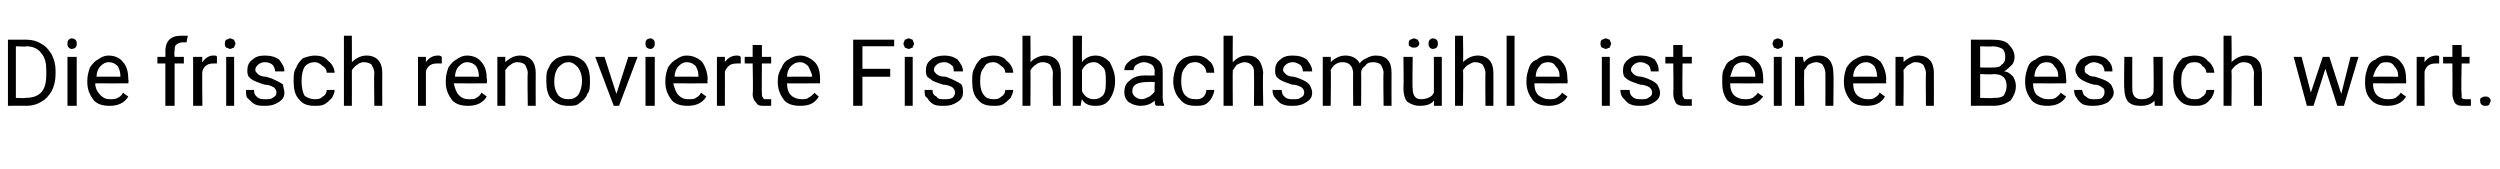 <?xml version="1.0" standalone="no"?><!DOCTYPE svg PUBLIC "-//W3C//DTD SVG 1.1//EN" "http://www.w3.org/Graphics/SVG/1.1/DTD/svg11.dtd"><svg xmlns="http://www.w3.org/2000/svg" version="1.1" width="189px" height="12.8px" viewBox="0 -3 189 12.8" style="top:-3px">  <desc>Die frisch renovierte Fischbachsm hle ist einen Besuch wert.</desc>  <defs/>  <g id="Polygon215332">    <path d="M 0.6 5 L 0.6 0 C 0.6 0 1.98 0 2 0 C 2.4 0 2.8 0.1 3.1 0.3 C 3.5 0.5 3.7 0.8 3.9 1.1 C 4.1 1.5 4.2 1.9 4.2 2.3 C 4.2 2.3 4.2 2.6 4.2 2.6 C 4.2 3.1 4.1 3.5 3.9 3.9 C 3.7 4.2 3.5 4.5 3.1 4.7 C 2.8 4.9 2.4 5 2 5 C 1.96 4.98 0.6 5 0.6 5 Z M 1.2 0.5 L 1.2 4.4 C 1.2 4.4 1.92 4.44 1.9 4.4 C 2.4 4.4 2.8 4.3 3.1 4 C 3.4 3.7 3.5 3.2 3.5 2.6 C 3.5 2.6 3.5 2.3 3.5 2.3 C 3.5 1.8 3.4 1.3 3.1 1 C 2.9 0.7 2.5 0.5 2 0.5 C 2 0.54 1.2 0.5 1.2 0.5 Z M 5.8 5 L 5.1 5 L 5.1 1.3 L 5.8 1.3 L 5.8 5 Z M 5.1 0.3 C 5.1 0.2 5.1 0.1 5.2 0 C 5.2 0 5.3 -0.1 5.4 -0.1 C 5.6 -0.1 5.7 0 5.7 0 C 5.8 0.1 5.8 0.2 5.8 0.3 C 5.8 0.4 5.8 0.5 5.7 0.6 C 5.7 0.6 5.6 0.7 5.4 0.7 C 5.3 0.7 5.2 0.6 5.2 0.6 C 5.1 0.5 5.1 0.4 5.1 0.3 Z M 9.7 4.3 C 9.4 4.8 8.9 5 8.3 5 C 7.8 5 7.4 4.9 7.1 4.6 C 6.8 4.2 6.6 3.8 6.6 3.2 C 6.6 3.2 6.6 3.1 6.6 3.1 C 6.6 2.7 6.7 2.4 6.8 2.1 C 7 1.8 7.2 1.6 7.4 1.5 C 7.7 1.3 7.9 1.2 8.2 1.2 C 8.7 1.2 9.1 1.4 9.3 1.7 C 9.6 2 9.7 2.5 9.7 3 C 9.74 3.05 9.7 3.3 9.7 3.3 C 9.7 3.3 7.24 3.31 7.2 3.3 C 7.2 3.7 7.4 4 7.6 4.2 C 7.8 4.4 8 4.5 8.3 4.5 C 8.6 4.5 8.7 4.5 8.9 4.4 C 9.1 4.3 9.2 4.2 9.3 4 C 9.31 4.03 9.7 4.3 9.7 4.3 C 9.7 4.3 9.7 4.33 9.7 4.3 Z M 8.2 1.7 C 8 1.7 7.8 1.8 7.6 2 C 7.4 2.2 7.3 2.5 7.3 2.8 C 7.26 2.79 9.1 2.8 9.1 2.8 C 9.1 2.8 9.11 2.74 9.1 2.7 C 9.1 2.4 9 2.2 8.9 2 C 8.7 1.8 8.5 1.7 8.2 1.7 Z M 12.5 5 L 12.5 1.8 L 11.9 1.8 L 11.9 1.3 L 12.5 1.3 C 12.5 1.3 12.52 0.9 12.5 0.9 C 12.5 0.5 12.6 0.2 12.8 0 C 13 -0.2 13.3 -0.3 13.7 -0.3 C 13.9 -0.3 14 -0.3 14.2 -0.3 C 14.2 -0.3 14.1 0.2 14.1 0.2 C 14 0.2 13.9 0.2 13.8 0.2 C 13.6 0.2 13.4 0.3 13.3 0.4 C 13.2 0.5 13.2 0.7 13.2 0.9 C 13.15 0.89 13.2 1.3 13.2 1.3 L 13.9 1.3 L 13.9 1.8 L 13.2 1.8 L 13.2 5 L 12.5 5 Z M 16.4 1.8 C 16.3 1.8 16.2 1.8 16.1 1.8 C 15.7 1.8 15.4 2 15.3 2.4 C 15.27 2.35 15.3 5 15.3 5 L 14.6 5 L 14.6 1.3 L 15.3 1.3 C 15.3 1.3 15.26 1.71 15.3 1.7 C 15.5 1.4 15.8 1.2 16.1 1.2 C 16.3 1.2 16.4 1.2 16.4 1.3 C 16.4 1.3 16.4 1.8 16.4 1.8 Z M 17.7 5 L 17.1 5 L 17.1 1.3 L 17.7 1.3 L 17.7 5 Z M 17 0.3 C 17 0.2 17 0.1 17.1 0 C 17.2 0 17.3 -0.1 17.4 -0.1 C 17.5 -0.1 17.6 0 17.7 0 C 17.7 0.1 17.8 0.2 17.8 0.3 C 17.8 0.4 17.7 0.5 17.7 0.6 C 17.6 0.6 17.5 0.7 17.4 0.7 C 17.3 0.7 17.2 0.6 17.1 0.6 C 17 0.5 17 0.4 17 0.3 Z M 20.9 4 C 20.9 3.8 20.8 3.7 20.7 3.6 C 20.5 3.5 20.3 3.4 20 3.4 C 19.7 3.3 19.4 3.2 19.2 3.1 C 19 3 18.9 2.9 18.8 2.8 C 18.7 2.6 18.7 2.5 18.7 2.3 C 18.7 2 18.8 1.7 19.1 1.5 C 19.3 1.3 19.6 1.2 20 1.2 C 20.5 1.2 20.8 1.3 21.1 1.5 C 21.3 1.8 21.5 2 21.5 2.4 C 21.5 2.4 20.8 2.4 20.8 2.4 C 20.8 2.2 20.7 2 20.6 1.9 C 20.5 1.8 20.3 1.7 20 1.7 C 19.8 1.7 19.6 1.8 19.5 1.9 C 19.4 2 19.3 2.1 19.3 2.3 C 19.3 2.4 19.4 2.5 19.5 2.6 C 19.6 2.7 19.8 2.8 20.1 2.8 C 20.5 2.9 20.7 3 20.9 3.1 C 21.1 3.2 21.3 3.3 21.4 3.4 C 21.4 3.6 21.5 3.8 21.5 4 C 21.5 4.3 21.4 4.5 21.1 4.7 C 20.8 4.9 20.5 5 20.1 5 C 19.8 5 19.5 5 19.3 4.9 C 19.1 4.8 18.9 4.6 18.7 4.4 C 18.6 4.3 18.6 4.1 18.6 3.8 C 18.6 3.8 19.2 3.8 19.2 3.8 C 19.2 4.1 19.3 4.2 19.4 4.3 C 19.6 4.5 19.8 4.5 20.1 4.5 C 20.3 4.5 20.5 4.5 20.6 4.4 C 20.8 4.3 20.9 4.2 20.9 4 Z M 23.8 4.5 C 24 4.5 24.2 4.5 24.4 4.3 C 24.6 4.2 24.7 4 24.7 3.8 C 24.7 3.8 25.3 3.8 25.3 3.8 C 25.3 4 25.2 4.2 25.1 4.4 C 24.9 4.6 24.7 4.8 24.5 4.9 C 24.3 5 24 5 23.8 5 C 23.3 5 22.9 4.9 22.6 4.5 C 22.3 4.2 22.2 3.7 22.2 3.2 C 22.2 3.2 22.2 3.1 22.2 3.1 C 22.2 2.7 22.2 2.4 22.4 2.1 C 22.5 1.8 22.7 1.6 22.9 1.4 C 23.2 1.3 23.5 1.2 23.8 1.2 C 24.2 1.2 24.6 1.3 24.8 1.6 C 25.1 1.8 25.3 2.2 25.3 2.5 C 25.3 2.5 24.7 2.5 24.7 2.5 C 24.7 2.3 24.6 2.1 24.4 2 C 24.2 1.8 24 1.7 23.8 1.7 C 23.5 1.7 23.2 1.8 23 2.1 C 22.9 2.3 22.8 2.6 22.8 3.1 C 22.8 3.1 22.8 3.2 22.8 3.2 C 22.8 3.6 22.9 4 23 4.2 C 23.2 4.4 23.5 4.5 23.8 4.5 Z M 26.6 1.7 C 26.9 1.4 27.3 1.2 27.7 1.2 C 28.5 1.2 28.9 1.7 28.9 2.5 C 28.89 2.53 28.9 5 28.9 5 L 28.3 5 C 28.3 5 28.26 2.53 28.3 2.5 C 28.3 2.3 28.2 2.1 28.1 1.9 C 28 1.8 27.8 1.7 27.5 1.7 C 27.3 1.7 27.1 1.8 27 1.9 C 26.8 2 26.7 2.2 26.6 2.3 C 26.61 2.34 26.6 5 26.6 5 L 26 5 L 26 -0.3 L 26.6 -0.3 C 26.6 -0.3 26.61 1.73 26.6 1.7 Z M 33.4 1.8 C 33.3 1.8 33.2 1.8 33 1.8 C 32.6 1.8 32.3 2 32.2 2.4 C 32.2 2.35 32.2 5 32.2 5 L 31.6 5 L 31.6 1.3 L 32.2 1.3 C 32.2 1.3 32.19 1.71 32.2 1.7 C 32.4 1.4 32.7 1.2 33.1 1.2 C 33.2 1.2 33.3 1.2 33.4 1.3 C 33.4 1.3 33.4 1.8 33.4 1.8 Z M 36.8 4.3 C 36.5 4.8 36 5 35.4 5 C 34.9 5 34.5 4.9 34.2 4.6 C 33.9 4.2 33.7 3.8 33.7 3.2 C 33.7 3.2 33.7 3.1 33.7 3.1 C 33.7 2.7 33.8 2.4 33.9 2.1 C 34.1 1.8 34.3 1.6 34.5 1.5 C 34.8 1.3 35 1.2 35.3 1.2 C 35.8 1.2 36.2 1.4 36.4 1.7 C 36.7 2 36.8 2.5 36.8 3 C 36.85 3.05 36.8 3.3 36.8 3.3 C 36.8 3.3 34.34 3.31 34.3 3.3 C 34.4 3.7 34.5 4 34.7 4.2 C 34.9 4.4 35.1 4.5 35.4 4.5 C 35.7 4.5 35.9 4.5 36 4.4 C 36.2 4.3 36.3 4.2 36.4 4 C 36.42 4.03 36.8 4.3 36.8 4.3 C 36.8 4.3 36.8 4.33 36.8 4.3 Z M 35.3 1.7 C 35.1 1.7 34.9 1.8 34.7 2 C 34.5 2.2 34.4 2.5 34.4 2.8 C 34.36 2.79 36.2 2.8 36.2 2.8 C 36.2 2.8 36.22 2.74 36.2 2.7 C 36.2 2.4 36.1 2.2 36 2 C 35.8 1.8 35.6 1.7 35.3 1.7 Z M 38.2 1.3 C 38.2 1.3 38.2 1.74 38.2 1.7 C 38.5 1.4 38.9 1.2 39.3 1.2 C 40.1 1.2 40.5 1.7 40.5 2.5 C 40.49 2.53 40.5 5 40.5 5 L 39.9 5 C 39.9 5 39.86 2.53 39.9 2.5 C 39.9 2.3 39.8 2.1 39.7 1.9 C 39.6 1.8 39.4 1.7 39.1 1.7 C 38.9 1.7 38.7 1.8 38.6 1.9 C 38.4 2 38.3 2.2 38.2 2.3 C 38.21 2.34 38.2 5 38.2 5 L 37.6 5 L 37.6 1.3 L 38.2 1.3 Z M 41.3 3.1 C 41.3 2.7 41.3 2.4 41.5 2.1 C 41.6 1.8 41.8 1.6 42.1 1.4 C 42.3 1.3 42.6 1.2 43 1.2 C 43.5 1.2 43.9 1.4 44.2 1.7 C 44.5 2.1 44.6 2.5 44.6 3.1 C 44.6 3.1 44.6 3.2 44.6 3.2 C 44.6 3.5 44.6 3.9 44.4 4.1 C 44.3 4.4 44.1 4.6 43.8 4.8 C 43.6 5 43.3 5 43 5 C 42.5 5 42.1 4.9 41.7 4.5 C 41.4 4.2 41.3 3.7 41.3 3.1 C 41.3 3.1 41.3 3.1 41.3 3.1 Z M 41.9 3.2 C 41.9 3.6 42 3.9 42.2 4.2 C 42.4 4.4 42.6 4.5 43 4.5 C 43.3 4.5 43.5 4.4 43.7 4.2 C 43.9 3.9 44 3.5 44 3.1 C 44 2.7 43.9 2.4 43.7 2.1 C 43.5 1.9 43.3 1.7 43 1.7 C 42.6 1.7 42.4 1.9 42.2 2.1 C 42 2.4 41.9 2.7 41.9 3.2 Z M 46.6 4.1 L 47.5 1.3 L 48.2 1.3 L 46.8 5 L 46.4 5 L 45 1.3 L 45.7 1.3 L 46.6 4.1 Z M 49.5 5 L 48.8 5 L 48.8 1.3 L 49.5 1.3 L 49.5 5 Z M 48.8 0.3 C 48.8 0.2 48.8 0.1 48.9 0 C 48.9 0 49 -0.1 49.2 -0.1 C 49.3 -0.1 49.4 0 49.4 0 C 49.5 0.1 49.5 0.2 49.5 0.3 C 49.5 0.4 49.5 0.5 49.4 0.6 C 49.4 0.6 49.3 0.7 49.2 0.7 C 49 0.7 48.9 0.6 48.9 0.6 C 48.8 0.5 48.8 0.4 48.8 0.3 Z M 53.4 4.3 C 53.1 4.8 52.6 5 52 5 C 51.5 5 51.1 4.9 50.8 4.6 C 50.5 4.2 50.3 3.8 50.3 3.2 C 50.3 3.2 50.3 3.1 50.3 3.1 C 50.3 2.7 50.4 2.4 50.5 2.1 C 50.7 1.8 50.9 1.6 51.1 1.5 C 51.4 1.3 51.6 1.2 51.9 1.2 C 52.4 1.2 52.8 1.4 53.1 1.7 C 53.3 2 53.5 2.5 53.5 3 C 53.45 3.05 53.5 3.3 53.5 3.3 C 53.5 3.3 50.94 3.31 50.9 3.3 C 51 3.7 51.1 4 51.3 4.2 C 51.5 4.4 51.7 4.5 52 4.5 C 52.3 4.5 52.5 4.5 52.6 4.4 C 52.8 4.3 52.9 4.2 53 4 C 53.02 4.03 53.4 4.3 53.4 4.3 C 53.4 4.3 53.4 4.33 53.4 4.3 Z M 51.9 1.7 C 51.7 1.7 51.5 1.8 51.3 2 C 51.1 2.2 51 2.5 51 2.8 C 50.97 2.79 52.8 2.8 52.8 2.8 C 52.8 2.8 52.82 2.74 52.8 2.7 C 52.8 2.4 52.7 2.2 52.6 2 C 52.4 1.8 52.2 1.7 51.9 1.7 Z M 56 1.8 C 55.9 1.8 55.8 1.8 55.7 1.8 C 55.2 1.8 55 2 54.8 2.4 C 54.81 2.35 54.8 5 54.8 5 L 54.2 5 L 54.2 1.3 L 54.8 1.3 C 54.8 1.3 54.81 1.71 54.8 1.7 C 55 1.4 55.3 1.2 55.7 1.2 C 55.8 1.2 55.9 1.2 56 1.3 C 56 1.3 56 1.8 56 1.8 Z M 57.6 0.4 L 57.6 1.3 L 58.3 1.3 L 58.3 1.8 L 57.6 1.8 C 57.6 1.8 57.58 4.06 57.6 4.1 C 57.6 4.2 57.6 4.3 57.7 4.4 C 57.7 4.5 57.8 4.5 58 4.5 C 58.1 4.5 58.2 4.5 58.3 4.5 C 58.3 4.5 58.3 5 58.3 5 C 58.1 5 58 5 57.8 5 C 57.5 5 57.3 5 57.2 4.8 C 57 4.6 56.9 4.4 56.9 4.1 C 56.95 4.06 56.9 1.8 56.9 1.8 L 56.3 1.8 L 56.3 1.3 L 56.9 1.3 L 56.9 0.4 L 57.6 0.4 Z M 61.9 4.3 C 61.6 4.8 61.2 5 60.5 5 C 60 5 59.6 4.9 59.3 4.6 C 59 4.2 58.8 3.8 58.8 3.2 C 58.8 3.2 58.8 3.1 58.8 3.1 C 58.8 2.7 58.9 2.4 59.1 2.1 C 59.2 1.8 59.4 1.6 59.6 1.5 C 59.9 1.3 60.2 1.2 60.5 1.2 C 60.9 1.2 61.3 1.4 61.6 1.7 C 61.9 2 62 2.5 62 3 C 61.98 3.05 62 3.3 62 3.3 C 62 3.3 59.48 3.31 59.5 3.3 C 59.5 3.7 59.6 4 59.8 4.2 C 60 4.4 60.3 4.5 60.6 4.5 C 60.8 4.5 61 4.5 61.1 4.4 C 61.3 4.3 61.4 4.2 61.6 4 C 61.55 4.03 61.9 4.3 61.9 4.3 C 61.9 4.3 61.94 4.33 61.9 4.3 Z M 60.5 1.7 C 60.2 1.7 60 1.8 59.8 2 C 59.6 2.2 59.5 2.5 59.5 2.8 C 59.5 2.79 61.4 2.8 61.4 2.8 C 61.4 2.8 61.35 2.74 61.4 2.7 C 61.3 2.4 61.2 2.2 61.1 2 C 60.9 1.8 60.7 1.7 60.5 1.7 Z M 67.3 2.8 L 65.2 2.8 L 65.2 5 L 64.5 5 L 64.5 0 L 67.6 0 L 67.6 0.5 L 65.2 0.5 L 65.2 2.2 L 67.3 2.2 L 67.3 2.8 Z M 69 5 L 68.4 5 L 68.4 1.3 L 69 1.3 L 69 5 Z M 68.3 0.3 C 68.3 0.2 68.4 0.1 68.4 0 C 68.5 0 68.6 -0.1 68.7 -0.1 C 68.8 -0.1 68.9 0 69 0 C 69 0.1 69.1 0.2 69.1 0.3 C 69.1 0.4 69 0.5 69 0.6 C 68.9 0.6 68.8 0.7 68.7 0.7 C 68.6 0.7 68.5 0.6 68.4 0.6 C 68.4 0.5 68.3 0.4 68.3 0.3 Z M 72.2 4 C 72.2 3.8 72.1 3.7 72 3.6 C 71.8 3.5 71.6 3.4 71.3 3.4 C 71 3.3 70.7 3.2 70.5 3.1 C 70.4 3 70.2 2.9 70.1 2.8 C 70 2.6 70 2.5 70 2.3 C 70 2 70.1 1.7 70.4 1.5 C 70.6 1.3 71 1.2 71.4 1.2 C 71.8 1.2 72.1 1.3 72.4 1.5 C 72.6 1.8 72.8 2 72.8 2.4 C 72.8 2.4 72.1 2.4 72.1 2.4 C 72.1 2.2 72.1 2 71.9 1.9 C 71.8 1.8 71.6 1.7 71.4 1.7 C 71.1 1.7 70.9 1.8 70.8 1.9 C 70.7 2 70.6 2.1 70.6 2.3 C 70.6 2.4 70.7 2.5 70.8 2.6 C 70.9 2.7 71.1 2.8 71.5 2.8 C 71.8 2.9 72 3 72.2 3.1 C 72.4 3.2 72.6 3.3 72.7 3.4 C 72.8 3.6 72.8 3.8 72.8 4 C 72.8 4.3 72.7 4.5 72.4 4.7 C 72.1 4.9 71.8 5 71.4 5 C 71.1 5 70.8 5 70.6 4.9 C 70.4 4.8 70.2 4.6 70.1 4.4 C 69.9 4.3 69.9 4.1 69.9 3.8 C 69.9 3.8 70.5 3.8 70.5 3.8 C 70.5 4.1 70.6 4.2 70.8 4.3 C 70.9 4.5 71.1 4.5 71.4 4.5 C 71.6 4.5 71.8 4.5 72 4.4 C 72.1 4.3 72.2 4.2 72.2 4 Z M 75.1 4.5 C 75.3 4.5 75.5 4.5 75.7 4.3 C 75.9 4.2 76 4 76 3.8 C 76 3.8 76.6 3.8 76.6 3.8 C 76.6 4 76.5 4.2 76.4 4.4 C 76.2 4.6 76 4.8 75.8 4.9 C 75.6 5 75.4 5 75.1 5 C 74.6 5 74.2 4.9 73.9 4.5 C 73.6 4.2 73.5 3.7 73.5 3.2 C 73.5 3.2 73.5 3.1 73.5 3.1 C 73.5 2.7 73.5 2.4 73.7 2.1 C 73.8 1.8 74 1.6 74.2 1.4 C 74.5 1.3 74.8 1.2 75.1 1.2 C 75.5 1.2 75.9 1.3 76.1 1.6 C 76.4 1.8 76.6 2.2 76.6 2.5 C 76.6 2.5 76 2.5 76 2.5 C 76 2.3 75.9 2.1 75.7 2 C 75.5 1.8 75.3 1.7 75.1 1.7 C 74.8 1.7 74.5 1.8 74.4 2.1 C 74.2 2.3 74.1 2.6 74.1 3.1 C 74.1 3.1 74.1 3.2 74.1 3.2 C 74.1 3.6 74.2 4 74.4 4.2 C 74.5 4.4 74.8 4.5 75.1 4.5 Z M 77.9 1.7 C 78.2 1.4 78.6 1.2 79 1.2 C 79.8 1.2 80.2 1.7 80.2 2.5 C 80.2 2.53 80.2 5 80.2 5 L 79.6 5 C 79.6 5 79.57 2.53 79.6 2.5 C 79.6 2.3 79.5 2.1 79.4 1.9 C 79.3 1.8 79.1 1.7 78.8 1.7 C 78.6 1.7 78.4 1.8 78.3 1.9 C 78.1 2 78 2.2 77.9 2.3 C 77.92 2.34 77.9 5 77.9 5 L 77.3 5 L 77.3 -0.3 L 77.9 -0.3 C 77.9 -0.3 77.92 1.73 77.9 1.7 Z M 84.3 3.2 C 84.3 3.7 84.1 4.2 83.9 4.5 C 83.6 4.9 83.3 5 82.8 5 C 82.4 5 82 4.9 81.8 4.5 C 81.76 4.55 81.7 5 81.7 5 L 81.1 5 L 81.1 -0.3 L 81.8 -0.3 C 81.8 -0.3 81.78 1.69 81.8 1.7 C 82 1.4 82.4 1.2 82.8 1.2 C 83.3 1.2 83.6 1.4 83.9 1.7 C 84.1 2.1 84.3 2.5 84.3 3.1 C 84.3 3.1 84.3 3.2 84.3 3.2 Z M 83.6 3.1 C 83.6 2.7 83.6 2.3 83.4 2.1 C 83.2 1.9 83 1.7 82.7 1.7 C 82.3 1.7 82 1.9 81.8 2.3 C 81.8 2.3 81.8 3.9 81.8 3.9 C 82 4.3 82.3 4.5 82.7 4.5 C 83 4.5 83.2 4.4 83.4 4.2 C 83.6 3.9 83.6 3.6 83.6 3.1 Z M 87.4 5 C 87.3 4.9 87.3 4.8 87.3 4.6 C 87 4.9 86.6 5 86.2 5 C 85.9 5 85.6 4.9 85.3 4.7 C 85.1 4.5 85 4.3 85 4 C 85 3.6 85.1 3.3 85.4 3.1 C 85.7 2.8 86.1 2.7 86.6 2.7 C 86.64 2.73 87.3 2.7 87.3 2.7 C 87.3 2.7 87.26 2.44 87.3 2.4 C 87.3 2.2 87.2 2 87.1 1.9 C 86.9 1.8 86.7 1.7 86.5 1.7 C 86.2 1.7 86.1 1.8 85.9 1.9 C 85.8 2 85.7 2.1 85.7 2.3 C 85.7 2.3 85 2.3 85 2.3 C 85 2.1 85.1 1.9 85.2 1.8 C 85.4 1.6 85.5 1.5 85.8 1.4 C 86 1.3 86.2 1.2 86.5 1.2 C 86.9 1.2 87.3 1.3 87.5 1.5 C 87.8 1.7 87.9 2 87.9 2.4 C 87.9 2.4 87.9 4.1 87.9 4.1 C 87.9 4.5 87.9 4.7 88 4.9 C 88.02 4.92 88 5 88 5 C 88 5 87.36 4.98 87.4 5 Z M 86.3 4.5 C 86.5 4.5 86.7 4.4 86.9 4.3 C 87 4.2 87.2 4.1 87.3 3.9 C 87.26 3.94 87.3 3.2 87.3 3.2 C 87.3 3.2 86.76 3.18 86.8 3.2 C 86 3.2 85.6 3.4 85.6 3.9 C 85.6 4.1 85.7 4.2 85.8 4.3 C 85.9 4.4 86.1 4.5 86.3 4.5 Z M 90.4 4.5 C 90.6 4.5 90.8 4.5 91 4.3 C 91.1 4.2 91.2 4 91.2 3.8 C 91.2 3.8 91.8 3.8 91.8 3.8 C 91.8 4 91.7 4.2 91.6 4.4 C 91.5 4.6 91.3 4.8 91.1 4.9 C 90.9 5 90.6 5 90.4 5 C 89.9 5 89.5 4.9 89.2 4.5 C 88.9 4.2 88.7 3.7 88.7 3.2 C 88.7 3.2 88.7 3.1 88.7 3.1 C 88.7 2.7 88.8 2.4 88.9 2.1 C 89 1.8 89.2 1.6 89.5 1.4 C 89.7 1.3 90 1.2 90.4 1.2 C 90.8 1.2 91.1 1.3 91.4 1.6 C 91.7 1.8 91.8 2.2 91.8 2.5 C 91.8 2.5 91.2 2.5 91.2 2.5 C 91.2 2.3 91.1 2.1 91 2 C 90.8 1.8 90.6 1.7 90.4 1.7 C 90 1.7 89.8 1.8 89.6 2.1 C 89.4 2.3 89.3 2.6 89.3 3.1 C 89.3 3.1 89.3 3.2 89.3 3.2 C 89.3 3.6 89.4 4 89.6 4.2 C 89.8 4.4 90 4.5 90.4 4.5 Z M 93.2 1.7 C 93.5 1.4 93.8 1.2 94.3 1.2 C 95.1 1.2 95.4 1.7 95.5 2.5 C 95.45 2.53 95.5 5 95.5 5 L 94.8 5 C 94.8 5 94.82 2.53 94.8 2.5 C 94.8 2.3 94.8 2.1 94.6 1.9 C 94.5 1.8 94.3 1.7 94.1 1.7 C 93.9 1.7 93.7 1.8 93.5 1.9 C 93.4 2 93.3 2.2 93.2 2.3 C 93.18 2.34 93.2 5 93.2 5 L 92.5 5 L 92.5 -0.3 L 93.2 -0.3 C 93.2 -0.3 93.18 1.73 93.2 1.7 Z M 98.6 4 C 98.6 3.8 98.5 3.7 98.4 3.6 C 98.2 3.5 98 3.4 97.7 3.4 C 97.4 3.3 97.1 3.2 96.9 3.1 C 96.7 3 96.6 2.9 96.5 2.8 C 96.4 2.6 96.4 2.5 96.4 2.3 C 96.4 2 96.5 1.7 96.8 1.5 C 97 1.3 97.3 1.2 97.7 1.2 C 98.2 1.2 98.5 1.3 98.8 1.5 C 99 1.8 99.2 2 99.2 2.4 C 99.2 2.4 98.5 2.4 98.5 2.4 C 98.5 2.2 98.4 2 98.3 1.9 C 98.1 1.8 98 1.7 97.7 1.7 C 97.5 1.7 97.3 1.8 97.2 1.9 C 97.1 2 97 2.1 97 2.3 C 97 2.4 97.1 2.5 97.2 2.6 C 97.3 2.7 97.5 2.8 97.8 2.8 C 98.2 2.9 98.4 3 98.6 3.1 C 98.8 3.2 98.9 3.3 99 3.4 C 99.1 3.6 99.2 3.8 99.2 4 C 99.2 4.3 99.1 4.5 98.8 4.7 C 98.5 4.9 98.2 5 97.8 5 C 97.5 5 97.2 5 97 4.9 C 96.7 4.8 96.6 4.6 96.4 4.4 C 96.3 4.3 96.2 4.1 96.2 3.8 C 96.2 3.8 96.9 3.8 96.9 3.8 C 96.9 4.1 97 4.2 97.1 4.3 C 97.3 4.5 97.5 4.5 97.8 4.5 C 98 4.5 98.2 4.5 98.3 4.4 C 98.5 4.3 98.6 4.2 98.6 4 Z M 100.6 1.3 C 100.6 1.3 100.62 1.69 100.6 1.7 C 100.9 1.4 101.3 1.2 101.7 1.2 C 102.2 1.2 102.6 1.4 102.8 1.8 C 102.9 1.6 103.1 1.5 103.3 1.4 C 103.5 1.3 103.7 1.2 104 1.2 C 104.8 1.2 105.2 1.6 105.2 2.5 C 105.19 2.5 105.2 5 105.2 5 L 104.6 5 C 104.6 5 104.56 2.54 104.6 2.5 C 104.6 2.3 104.5 2.1 104.4 1.9 C 104.3 1.8 104.1 1.7 103.8 1.7 C 103.5 1.7 103.3 1.8 103.2 2 C 103 2.1 102.9 2.3 102.9 2.5 C 102.92 2.52 102.9 5 102.9 5 L 102.3 5 C 102.3 5 102.28 2.55 102.3 2.6 C 102.3 2 102 1.7 101.5 1.7 C 101.1 1.7 100.8 1.9 100.6 2.3 C 100.64 2.28 100.6 5 100.6 5 L 100 5 L 100 1.3 L 100.6 1.3 Z M 108.4 4.6 C 108.2 4.9 107.8 5 107.3 5 C 107 5 106.7 4.9 106.4 4.7 C 106.2 4.5 106.1 4.1 106.1 3.7 C 106.13 3.68 106.1 1.3 106.1 1.3 L 106.8 1.3 C 106.8 1.3 106.76 3.67 106.8 3.7 C 106.8 4.2 107 4.5 107.4 4.5 C 107.9 4.5 108.3 4.3 108.4 4 C 108.41 3.97 108.4 1.3 108.4 1.3 L 109 1.3 L 109 5 L 108.4 5 C 108.4 5 108.43 4.61 108.4 4.6 Z M 106.5 0.3 C 106.5 0.2 106.5 0.1 106.6 0 C 106.7 0 106.8 -0.1 106.9 -0.1 C 107 -0.1 107.1 0 107.2 0 C 107.2 0.1 107.3 0.2 107.3 0.3 C 107.3 0.4 107.2 0.5 107.2 0.5 C 107.1 0.6 107 0.6 106.9 0.6 C 106.8 0.6 106.7 0.6 106.6 0.5 C 106.5 0.5 106.5 0.4 106.5 0.3 Z M 108 0.3 C 108 0.2 108 0.1 108.1 0 C 108.1 0 108.2 -0.1 108.3 -0.1 C 108.5 -0.1 108.6 0 108.6 0 C 108.7 0.1 108.7 0.2 108.7 0.3 C 108.7 0.4 108.7 0.5 108.6 0.6 C 108.6 0.6 108.5 0.7 108.3 0.7 C 108.2 0.7 108.1 0.6 108.1 0.6 C 108 0.5 108 0.4 108 0.3 Z M 110.6 1.7 C 110.9 1.4 111.3 1.2 111.7 1.2 C 112.5 1.2 112.9 1.7 112.9 2.5 C 112.91 2.53 112.9 5 112.9 5 L 112.3 5 C 112.3 5 112.28 2.53 112.3 2.5 C 112.3 2.3 112.2 2.1 112.1 1.9 C 112 1.8 111.8 1.7 111.5 1.7 C 111.3 1.7 111.2 1.8 111 1.9 C 110.8 2 110.7 2.2 110.6 2.3 C 110.64 2.34 110.6 5 110.6 5 L 110 5 L 110 -0.3 L 110.6 -0.3 C 110.6 -0.3 110.64 1.73 110.6 1.7 Z M 114.5 5 L 113.9 5 L 113.9 -0.3 L 114.5 -0.3 L 114.5 5 Z M 118.5 4.3 C 118.2 4.8 117.7 5 117.1 5 C 116.6 5 116.2 4.9 115.9 4.6 C 115.6 4.2 115.4 3.8 115.4 3.2 C 115.4 3.2 115.4 3.1 115.4 3.1 C 115.4 2.7 115.5 2.4 115.6 2.1 C 115.7 1.8 115.9 1.6 116.2 1.5 C 116.4 1.3 116.7 1.2 117 1.2 C 117.5 1.2 117.9 1.4 118.1 1.7 C 118.4 2 118.5 2.5 118.5 3 C 118.54 3.05 118.5 3.3 118.5 3.3 C 118.5 3.3 116.03 3.31 116 3.3 C 116 3.7 116.1 4 116.3 4.2 C 116.6 4.4 116.8 4.5 117.1 4.5 C 117.4 4.5 117.5 4.5 117.7 4.4 C 117.8 4.3 118 4.2 118.1 4 C 118.1 4.03 118.5 4.3 118.5 4.3 C 118.5 4.3 118.49 4.33 118.5 4.3 Z M 117 1.7 C 116.8 1.7 116.5 1.8 116.4 2 C 116.2 2.2 116.1 2.5 116.1 2.8 C 116.05 2.79 117.9 2.8 117.9 2.8 C 117.9 2.8 117.9 2.74 117.9 2.7 C 117.9 2.4 117.8 2.2 117.6 2 C 117.5 1.8 117.3 1.7 117 1.7 Z M 121.7 5 L 121.1 5 L 121.1 1.3 L 121.7 1.3 L 121.7 5 Z M 121 0.3 C 121 0.2 121 0.1 121.1 0 C 121.2 0 121.3 -0.1 121.4 -0.1 C 121.5 -0.1 121.6 0 121.7 0 C 121.7 0.1 121.8 0.2 121.8 0.3 C 121.8 0.4 121.7 0.5 121.7 0.6 C 121.6 0.6 121.5 0.7 121.4 0.7 C 121.3 0.7 121.2 0.6 121.1 0.6 C 121 0.5 121 0.4 121 0.3 Z M 124.9 4 C 124.9 3.8 124.8 3.7 124.7 3.6 C 124.5 3.5 124.3 3.4 124 3.4 C 123.7 3.3 123.4 3.2 123.2 3.1 C 123 3 122.9 2.9 122.8 2.8 C 122.7 2.6 122.7 2.5 122.7 2.3 C 122.7 2 122.8 1.7 123.1 1.5 C 123.3 1.3 123.6 1.2 124 1.2 C 124.5 1.2 124.8 1.3 125.1 1.5 C 125.3 1.8 125.4 2 125.4 2.4 C 125.4 2.4 124.8 2.4 124.8 2.4 C 124.8 2.2 124.7 2 124.6 1.9 C 124.4 1.8 124.3 1.7 124 1.7 C 123.8 1.7 123.6 1.8 123.5 1.9 C 123.4 2 123.3 2.1 123.3 2.3 C 123.3 2.4 123.4 2.5 123.5 2.6 C 123.6 2.7 123.8 2.8 124.1 2.8 C 124.5 2.9 124.7 3 124.9 3.1 C 125.1 3.2 125.2 3.3 125.3 3.4 C 125.4 3.6 125.5 3.8 125.5 4 C 125.5 4.3 125.4 4.5 125.1 4.7 C 124.8 4.9 124.5 5 124.1 5 C 123.8 5 123.5 5 123.3 4.9 C 123 4.8 122.9 4.6 122.7 4.4 C 122.6 4.3 122.5 4.1 122.5 3.8 C 122.5 3.8 123.2 3.8 123.2 3.8 C 123.2 4.1 123.3 4.2 123.4 4.3 C 123.6 4.5 123.8 4.5 124.1 4.5 C 124.3 4.5 124.5 4.5 124.6 4.4 C 124.8 4.3 124.9 4.2 124.9 4 Z M 127.2 0.4 L 127.2 1.3 L 127.9 1.3 L 127.9 1.8 L 127.2 1.8 C 127.2 1.8 127.17 4.06 127.2 4.1 C 127.2 4.2 127.2 4.3 127.3 4.4 C 127.3 4.5 127.4 4.5 127.6 4.5 C 127.6 4.5 127.7 4.5 127.9 4.5 C 127.9 4.5 127.9 5 127.9 5 C 127.7 5 127.5 5 127.4 5 C 127.1 5 126.9 5 126.7 4.8 C 126.6 4.6 126.5 4.4 126.5 4.1 C 126.53 4.06 126.5 1.8 126.5 1.8 L 125.9 1.8 L 125.9 1.3 L 126.5 1.3 L 126.5 0.4 L 127.2 0.4 Z M 133.3 4.3 C 132.9 4.8 132.5 5 131.9 5 C 131.4 5 131 4.9 130.6 4.6 C 130.3 4.2 130.2 3.8 130.2 3.2 C 130.2 3.2 130.2 3.1 130.2 3.1 C 130.2 2.7 130.2 2.4 130.4 2.1 C 130.5 1.8 130.7 1.6 131 1.5 C 131.2 1.3 131.5 1.2 131.8 1.2 C 132.3 1.2 132.6 1.4 132.9 1.7 C 133.2 2 133.3 2.5 133.3 3 C 133.3 3.05 133.3 3.3 133.3 3.3 C 133.3 3.3 130.8 3.31 130.8 3.3 C 130.8 3.7 130.9 4 131.1 4.2 C 131.3 4.4 131.6 4.5 131.9 4.5 C 132.1 4.5 132.3 4.5 132.5 4.4 C 132.6 4.3 132.8 4.2 132.9 4 C 132.87 4.03 133.3 4.3 133.3 4.3 C 133.3 4.3 133.26 4.33 133.3 4.3 Z M 131.8 1.7 C 131.5 1.7 131.3 1.8 131.1 2 C 131 2.2 130.9 2.5 130.8 2.8 C 130.82 2.79 132.7 2.8 132.7 2.8 C 132.7 2.8 132.67 2.74 132.7 2.7 C 132.7 2.4 132.6 2.2 132.4 2 C 132.3 1.8 132 1.7 131.8 1.7 Z M 134.7 5 L 134.1 5 L 134.1 1.3 L 134.7 1.3 L 134.7 5 Z M 134 0.3 C 134 0.2 134.1 0.1 134.1 0 C 134.2 0 134.3 -0.1 134.4 -0.1 C 134.5 -0.1 134.6 0 134.7 0 C 134.8 0.1 134.8 0.2 134.8 0.3 C 134.8 0.4 134.8 0.5 134.7 0.6 C 134.6 0.6 134.5 0.7 134.4 0.7 C 134.3 0.7 134.2 0.6 134.1 0.6 C 134.1 0.5 134 0.4 134 0.3 Z M 136.3 1.3 C 136.3 1.3 136.35 1.74 136.4 1.7 C 136.6 1.4 137 1.2 137.5 1.2 C 138.2 1.2 138.6 1.7 138.6 2.5 C 138.64 2.53 138.6 5 138.6 5 L 138 5 C 138 5 138.01 2.53 138 2.5 C 138 2.3 137.9 2.1 137.8 1.9 C 137.7 1.8 137.5 1.7 137.3 1.7 C 137.1 1.7 136.9 1.8 136.7 1.9 C 136.6 2 136.5 2.2 136.4 2.3 C 136.37 2.34 136.4 5 136.4 5 L 135.7 5 L 135.7 1.3 L 136.3 1.3 Z M 142.5 4.3 C 142.2 4.8 141.8 5 141.1 5 C 140.6 5 140.2 4.9 139.9 4.6 C 139.6 4.2 139.4 3.8 139.4 3.2 C 139.4 3.2 139.4 3.1 139.4 3.1 C 139.4 2.7 139.5 2.4 139.6 2.1 C 139.8 1.8 140 1.6 140.2 1.5 C 140.5 1.3 140.8 1.2 141.1 1.2 C 141.5 1.2 141.9 1.4 142.2 1.7 C 142.4 2 142.6 2.5 142.6 3 C 142.57 3.05 142.6 3.3 142.6 3.3 C 142.6 3.3 140.07 3.31 140.1 3.3 C 140.1 3.7 140.2 4 140.4 4.2 C 140.6 4.4 140.9 4.5 141.2 4.5 C 141.4 4.5 141.6 4.5 141.7 4.4 C 141.9 4.3 142 4.2 142.1 4 C 142.14 4.03 142.5 4.3 142.5 4.3 C 142.5 4.3 142.53 4.33 142.5 4.3 Z M 141.1 1.7 C 140.8 1.7 140.6 1.8 140.4 2 C 140.2 2.2 140.1 2.5 140.1 2.8 C 140.09 2.79 141.9 2.8 141.9 2.8 C 141.9 2.8 141.94 2.74 141.9 2.7 C 141.9 2.4 141.8 2.2 141.7 2 C 141.5 1.8 141.3 1.7 141.1 1.7 Z M 143.9 1.3 C 143.9 1.3 143.92 1.74 143.9 1.7 C 144.2 1.4 144.6 1.2 145 1.2 C 145.8 1.2 146.2 1.7 146.2 2.5 C 146.21 2.53 146.2 5 146.2 5 L 145.6 5 C 145.6 5 145.58 2.53 145.6 2.5 C 145.6 2.3 145.5 2.1 145.4 1.9 C 145.3 1.8 145.1 1.7 144.8 1.7 C 144.6 1.7 144.5 1.8 144.3 1.9 C 144.1 2 144 2.2 143.9 2.3 C 143.94 2.34 143.9 5 143.9 5 L 143.3 5 L 143.3 1.3 L 143.9 1.3 Z M 149 5 L 149 0 C 149 0 150.63 0 150.6 0 C 151.2 0 151.6 0.1 151.8 0.3 C 152.1 0.6 152.3 0.9 152.3 1.3 C 152.3 1.6 152.2 1.8 152.1 1.9 C 151.9 2.1 151.7 2.3 151.5 2.4 C 151.8 2.4 152 2.6 152.2 2.8 C 152.3 3 152.4 3.2 152.4 3.5 C 152.4 4 152.2 4.3 152 4.6 C 151.7 4.8 151.3 5 150.7 5 C 150.73 4.98 149 5 149 5 Z M 149.7 2.6 L 149.7 4.4 C 149.7 4.4 150.74 4.44 150.7 4.4 C 151 4.4 151.3 4.4 151.5 4.2 C 151.6 4 151.7 3.8 151.7 3.5 C 151.7 2.9 151.4 2.6 150.7 2.6 C 150.75 2.65 149.7 2.6 149.7 2.6 Z M 149.7 2.1 C 149.7 2.1 150.65 2.12 150.6 2.1 C 150.9 2.1 151.2 2.1 151.3 1.9 C 151.5 1.8 151.6 1.6 151.6 1.3 C 151.6 1 151.5 0.8 151.4 0.7 C 151.2 0.6 151 0.5 150.6 0.5 C 150.63 0.54 149.7 0.5 149.7 0.5 L 149.7 2.1 Z M 156.2 4.3 C 155.9 4.8 155.4 5 154.8 5 C 154.3 5 153.9 4.9 153.6 4.6 C 153.3 4.2 153.1 3.8 153.1 3.2 C 153.1 3.2 153.1 3.1 153.1 3.1 C 153.1 2.7 153.2 2.4 153.3 2.1 C 153.4 1.8 153.6 1.6 153.9 1.5 C 154.1 1.3 154.4 1.2 154.7 1.2 C 155.2 1.2 155.6 1.4 155.8 1.7 C 156.1 2 156.2 2.5 156.2 3 C 156.24 3.05 156.2 3.3 156.2 3.3 C 156.2 3.3 153.73 3.31 153.7 3.3 C 153.7 3.7 153.8 4 154 4.2 C 154.3 4.4 154.5 4.5 154.8 4.5 C 155.1 4.5 155.2 4.5 155.4 4.4 C 155.5 4.3 155.7 4.2 155.8 4 C 155.8 4.03 156.2 4.3 156.2 4.3 C 156.2 4.3 156.19 4.33 156.2 4.3 Z M 154.7 1.7 C 154.5 1.7 154.2 1.8 154.1 2 C 153.9 2.2 153.8 2.5 153.8 2.8 C 153.75 2.79 155.6 2.8 155.6 2.8 C 155.6 2.8 155.6 2.74 155.6 2.7 C 155.6 2.4 155.5 2.2 155.3 2 C 155.2 1.8 155 1.7 154.7 1.7 Z M 159.1 4 C 159.1 3.8 159.1 3.7 158.9 3.6 C 158.8 3.5 158.6 3.4 158.3 3.4 C 157.9 3.3 157.7 3.2 157.5 3.1 C 157.3 3 157.2 2.9 157.1 2.8 C 157 2.6 156.9 2.5 156.9 2.3 C 156.9 2 157.1 1.7 157.3 1.5 C 157.6 1.3 157.9 1.2 158.3 1.2 C 158.7 1.2 159.1 1.3 159.3 1.5 C 159.6 1.8 159.7 2 159.7 2.4 C 159.7 2.4 159.1 2.4 159.1 2.4 C 159.1 2.2 159 2 158.9 1.9 C 158.7 1.8 158.5 1.7 158.3 1.7 C 158.1 1.7 157.9 1.8 157.8 1.9 C 157.6 2 157.6 2.1 157.6 2.3 C 157.6 2.4 157.6 2.5 157.8 2.6 C 157.9 2.7 158.1 2.8 158.4 2.8 C 158.7 2.9 159 3 159.2 3.1 C 159.4 3.2 159.5 3.3 159.6 3.4 C 159.7 3.6 159.8 3.8 159.8 4 C 159.8 4.3 159.6 4.5 159.4 4.7 C 159.1 4.9 158.7 5 158.3 5 C 158 5 157.8 5 157.5 4.9 C 157.3 4.8 157.1 4.6 157 4.4 C 156.9 4.3 156.8 4.1 156.8 3.8 C 156.8 3.8 157.4 3.8 157.4 3.8 C 157.5 4.1 157.5 4.2 157.7 4.3 C 157.9 4.5 158.1 4.5 158.3 4.5 C 158.6 4.5 158.8 4.5 158.9 4.4 C 159 4.3 159.1 4.2 159.1 4 Z M 162.9 4.6 C 162.6 4.9 162.3 5 161.8 5 C 161.4 5 161.1 4.9 160.9 4.7 C 160.7 4.5 160.6 4.1 160.6 3.7 C 160.56 3.68 160.6 1.3 160.6 1.3 L 161.2 1.3 C 161.2 1.3 161.19 3.67 161.2 3.7 C 161.2 4.2 161.4 4.5 161.9 4.5 C 162.4 4.5 162.7 4.3 162.8 4 C 162.84 3.97 162.8 1.3 162.8 1.3 L 163.5 1.3 L 163.5 5 L 162.9 5 C 162.9 5 162.86 4.61 162.9 4.6 Z M 165.9 4.5 C 166.1 4.5 166.3 4.5 166.5 4.3 C 166.7 4.2 166.8 4 166.8 3.8 C 166.8 3.8 167.4 3.8 167.4 3.8 C 167.4 4 167.3 4.2 167.2 4.4 C 167 4.6 166.9 4.8 166.6 4.9 C 166.4 5 166.2 5 165.9 5 C 165.4 5 165 4.9 164.7 4.5 C 164.4 4.2 164.3 3.7 164.3 3.2 C 164.3 3.2 164.3 3.1 164.3 3.1 C 164.3 2.7 164.3 2.4 164.5 2.1 C 164.6 1.8 164.8 1.6 165 1.4 C 165.3 1.3 165.6 1.2 165.9 1.2 C 166.3 1.2 166.7 1.3 166.9 1.6 C 167.2 1.8 167.4 2.2 167.4 2.5 C 167.4 2.5 166.8 2.5 166.8 2.5 C 166.8 2.3 166.7 2.1 166.5 2 C 166.4 1.8 166.2 1.7 165.9 1.7 C 165.6 1.7 165.3 1.8 165.2 2.1 C 165 2.3 164.9 2.6 164.9 3.1 C 164.9 3.1 164.9 3.2 164.9 3.2 C 164.9 3.6 165 4 165.2 4.2 C 165.3 4.4 165.6 4.5 165.9 4.5 Z M 168.7 1.7 C 169 1.4 169.4 1.2 169.8 1.2 C 170.6 1.2 171 1.7 171 2.5 C 171.01 2.53 171 5 171 5 L 170.4 5 C 170.4 5 170.38 2.53 170.4 2.5 C 170.4 2.3 170.3 2.1 170.2 1.9 C 170.1 1.8 169.9 1.7 169.6 1.7 C 169.4 1.7 169.2 1.8 169.1 1.9 C 168.9 2 168.8 2.2 168.7 2.3 C 168.73 2.34 168.7 5 168.7 5 L 168.1 5 L 168.1 -0.3 L 168.7 -0.3 C 168.7 -0.3 168.73 1.73 168.7 1.7 Z M 177 4.1 L 177.7 1.3 L 178.3 1.3 L 177.2 5 L 176.7 5 L 175.8 2.2 L 174.9 5 L 174.4 5 L 173.4 1.3 L 174 1.3 L 174.7 4 L 175.6 1.3 L 176.1 1.3 L 177 4.1 Z M 181.9 4.3 C 181.6 4.8 181.1 5 180.5 5 C 180 5 179.6 4.9 179.3 4.6 C 178.9 4.2 178.8 3.8 178.8 3.2 C 178.8 3.2 178.8 3.1 178.8 3.1 C 178.8 2.7 178.9 2.4 179 2.1 C 179.1 1.8 179.3 1.6 179.6 1.5 C 179.8 1.3 180.1 1.2 180.4 1.2 C 180.9 1.2 181.3 1.4 181.5 1.7 C 181.8 2 181.9 2.5 181.9 3 C 181.92 3.05 181.9 3.3 181.9 3.3 C 181.9 3.3 179.42 3.31 179.4 3.3 C 179.4 3.7 179.5 4 179.7 4.2 C 179.9 4.4 180.2 4.5 180.5 4.5 C 180.7 4.5 180.9 4.5 181.1 4.4 C 181.2 4.3 181.4 4.2 181.5 4 C 181.49 4.03 181.9 4.3 181.9 4.3 C 181.9 4.3 181.88 4.33 181.9 4.3 Z M 180.4 1.7 C 180.1 1.7 179.9 1.8 179.8 2 C 179.6 2.2 179.5 2.5 179.4 2.8 C 179.44 2.79 181.3 2.8 181.3 2.8 C 181.3 2.8 181.29 2.74 181.3 2.7 C 181.3 2.4 181.2 2.2 181 2 C 180.9 1.8 180.7 1.7 180.4 1.7 Z M 184.4 1.8 C 184.3 1.8 184.2 1.8 184.1 1.8 C 183.7 1.8 183.4 2 183.3 2.4 C 183.29 2.35 183.3 5 183.3 5 L 182.7 5 L 182.7 1.3 L 183.3 1.3 C 183.3 1.3 183.28 1.71 183.3 1.7 C 183.5 1.4 183.8 1.2 184.2 1.2 C 184.3 1.2 184.4 1.2 184.4 1.3 C 184.4 1.3 184.4 1.8 184.4 1.8 Z M 186.1 0.4 L 186.1 1.3 L 186.7 1.3 L 186.7 1.8 L 186.1 1.8 C 186.1 1.8 186.05 4.06 186.1 4.1 C 186.1 4.2 186.1 4.3 186.1 4.4 C 186.2 4.5 186.3 4.5 186.5 4.5 C 186.5 4.5 186.6 4.5 186.8 4.5 C 186.8 4.5 186.8 5 186.8 5 C 186.6 5 186.4 5 186.3 5 C 186 5 185.8 5 185.6 4.8 C 185.5 4.6 185.4 4.4 185.4 4.1 C 185.42 4.06 185.4 1.8 185.4 1.8 L 184.7 1.8 L 184.7 1.3 L 185.4 1.3 L 185.4 0.4 L 186.1 0.4 Z M 187.5 4.6 C 187.5 4.5 187.5 4.4 187.6 4.4 C 187.7 4.3 187.8 4.3 187.9 4.3 C 188 4.3 188.1 4.3 188.2 4.4 C 188.2 4.4 188.3 4.5 188.3 4.6 C 188.3 4.7 188.2 4.8 188.2 4.9 C 188.1 5 188 5 187.9 5 C 187.8 5 187.7 5 187.6 4.9 C 187.5 4.8 187.5 4.7 187.5 4.6 Z " stroke="none" fill="#000"/>  </g></svg>